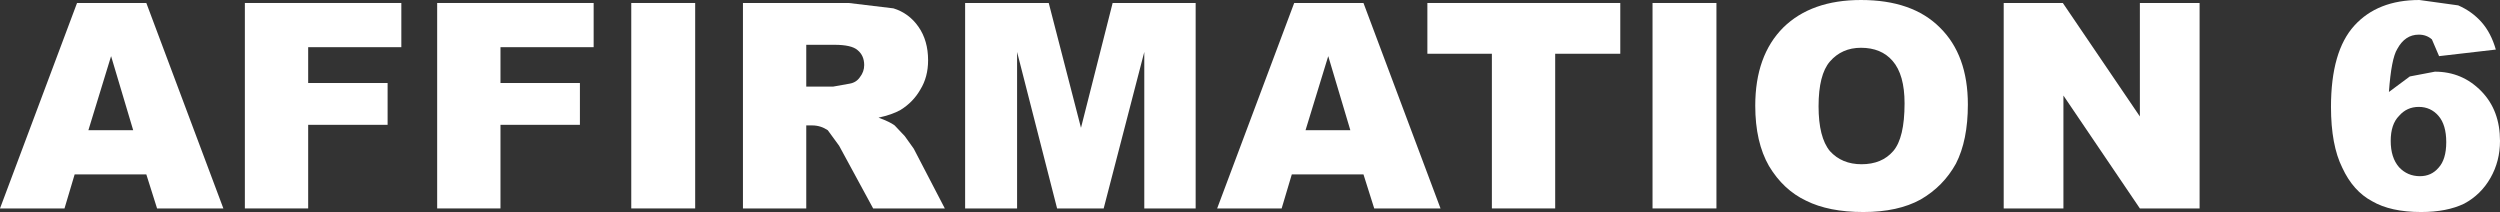 <?xml version="1.0" encoding="UTF-8" standalone="no"?>
<svg xmlns:xlink="http://www.w3.org/1999/xlink" height="17.75px" width="209.3px" xmlns="http://www.w3.org/2000/svg">
  <rect width="100%" height="100%" fill="#333333" stroke="none"/>
  <g transform="matrix(1.0, 0.0, 0.0, 1.0, 102.95, 8.8)">
    <path d="M99.55 -5.9 Q98.4 -5.9 97.75 -4.7 97.25 -3.9 97.05 -1.1 L98.8 -2.4 100.9 -2.8 Q103.2 -2.8 104.8 -1.15 106.35 0.45 106.35 3.0 106.35 4.7 105.55 6.1 104.75 7.5 103.35 8.25 101.9 8.95 99.75 8.95 97.2 8.95 95.65 8.05 94.05 7.2 93.15 5.25 92.2 3.35 92.2 0.15 92.2 -4.5 94.15 -6.65 96.1 -8.8 99.6 -8.8 L102.85 -8.35 Q104.0 -7.85 104.8 -6.95 105.6 -6.05 106.0 -4.65 L101.25 -4.1 100.65 -5.5 Q100.2 -5.9 99.55 -5.9 M97.2 3.0 Q97.2 4.4 97.9 5.2 98.6 5.95 99.65 5.95 100.6 5.95 101.2 5.25 101.85 4.55 101.85 3.1 101.85 1.65 101.2 0.9 100.55 0.15 99.55 0.15 98.55 0.15 97.9 0.9 97.2 1.6 97.2 3.0" fill="#ffffff" fill-rule="evenodd" stroke="none"/>
    <path d="M69.75 -8.55 L76.2 0.95 76.2 -8.55 81.2 -8.55 81.2 8.65 76.2 8.65 69.8 -0.8 69.8 8.65 64.8 8.65 64.8 -8.55 69.75 -8.55" fill="#ffffff" fill-rule="evenodd" stroke="none"/>
    <path d="M52.85 -8.8 Q57.15 -8.8 59.45 -6.5 61.8 -4.2 61.8 -0.05 61.8 2.95 60.8 4.9 59.75 6.8 57.85 7.9 55.95 8.95 53.05 8.95 50.15 8.95 48.25 8.0 46.35 7.1 45.15 5.1 44.0 3.1 44.0 0.05 44.0 -4.15 46.35 -6.5 48.7 -8.8 52.85 -8.8 M55.5 -3.7 Q54.55 -4.8 52.85 -4.8 51.25 -4.8 50.25 -3.65 49.3 -2.55 49.3 0.1 49.3 2.7 50.25 3.85 51.25 4.95 52.9 4.95 54.6 4.95 55.55 3.85 56.5 2.75 56.5 -0.15 56.5 -2.55 55.5 -3.7" fill="#ffffff" fill-rule="evenodd" stroke="none"/>
    <path d="M40.75 -8.55 L40.75 8.65 35.4 8.65 35.4 -8.55 40.75 -8.55" fill="#ffffff" fill-rule="evenodd" stroke="none"/>
    <path d="M32.7 -8.55 L32.7 -4.3 27.25 -4.3 27.25 8.65 21.95 8.65 21.95 -4.3 16.55 -4.3 16.55 -8.55 32.7 -8.55" fill="#ffffff" fill-rule="evenodd" stroke="none"/>
    <path d="M11.2 -8.55 L17.65 8.65 12.1 8.65 11.2 5.8 5.2 5.8 4.35 8.65 -1.05 8.65 5.4 -8.55 11.2 -8.55 M10.1 2.1 L8.25 -4.1 6.35 2.1 10.1 2.1" fill="#ffffff" fill-rule="evenodd" stroke="none"/>
    <path d="M-15.15 -8.55 L-12.45 1.9 -9.8 -8.55 -2.85 -8.55 -2.85 8.65 -7.15 8.65 -7.15 -4.45 -10.55 8.65 -14.45 8.65 -17.8 -4.45 -17.8 8.65 -22.15 8.65 -22.15 -8.55 -15.15 -8.55" fill="#ffffff" fill-rule="evenodd" stroke="none"/>
    <path d="M-33.2 -1.55 L-31.8 -1.8 Q-31.25 -1.9 -30.95 -2.35 -30.6 -2.8 -30.6 -3.35 -30.6 -4.15 -31.15 -4.6 -31.65 -5.05 -33.1 -5.05 L-35.45 -5.05 -35.45 -1.55 -33.2 -1.55 M-26.05 -6.55 Q-25.25 -5.4 -25.25 -3.75 -25.25 -2.35 -25.9 -1.3 -26.5 -0.25 -27.55 0.4 -28.25 0.8 -29.4 1.05 -28.45 1.4 -28.05 1.7 L-27.2 2.6 -26.45 3.65 -23.85 8.65 -29.85 8.65 -32.7 3.4 -33.65 2.1 Q-34.25 1.7 -34.95 1.7 L-35.45 1.7 -35.45 8.65 -40.75 8.65 -40.75 -8.55 -31.9 -8.55 -28.15 -8.1 Q-26.85 -7.7 -26.05 -6.55" fill="#ffffff" fill-rule="evenodd" stroke="none"/>
    <path d="M-44.75 -8.55 L-44.75 8.65 -50.1 8.65 -50.1 -8.55 -44.75 -8.55" fill="#ffffff" fill-rule="evenodd" stroke="none"/>
    <path d="M-53.25 -8.55 L-53.25 -4.85 -61.05 -4.85 -61.05 -1.85 -54.4 -1.85 -54.4 1.65 -61.05 1.65 -61.05 8.65 -66.35 8.65 -66.35 -8.55 -53.25 -8.55" fill="#ffffff" fill-rule="evenodd" stroke="none"/>
    <path d="M-69.35 -4.85 L-77.15 -4.85 -77.15 -1.85 -70.5 -1.85 -70.5 1.65 -77.15 1.65 -77.15 8.65 -82.45 8.65 -82.45 -8.55 -69.35 -8.55 -69.35 -4.85" fill="#ffffff" fill-rule="evenodd" stroke="none"/>
    <path d="M-90.7 -8.55 L-84.25 8.65 -89.8 8.65 -90.7 5.8 -96.7 5.8 -97.55 8.65 -102.95 8.65 -96.5 -8.55 -90.7 -8.55 M-91.8 2.1 L-93.65 -4.1 -95.55 2.1 -91.8 2.1" fill="#ffffff" fill-rule="evenodd" stroke="none"/>
  </g>
</svg>
